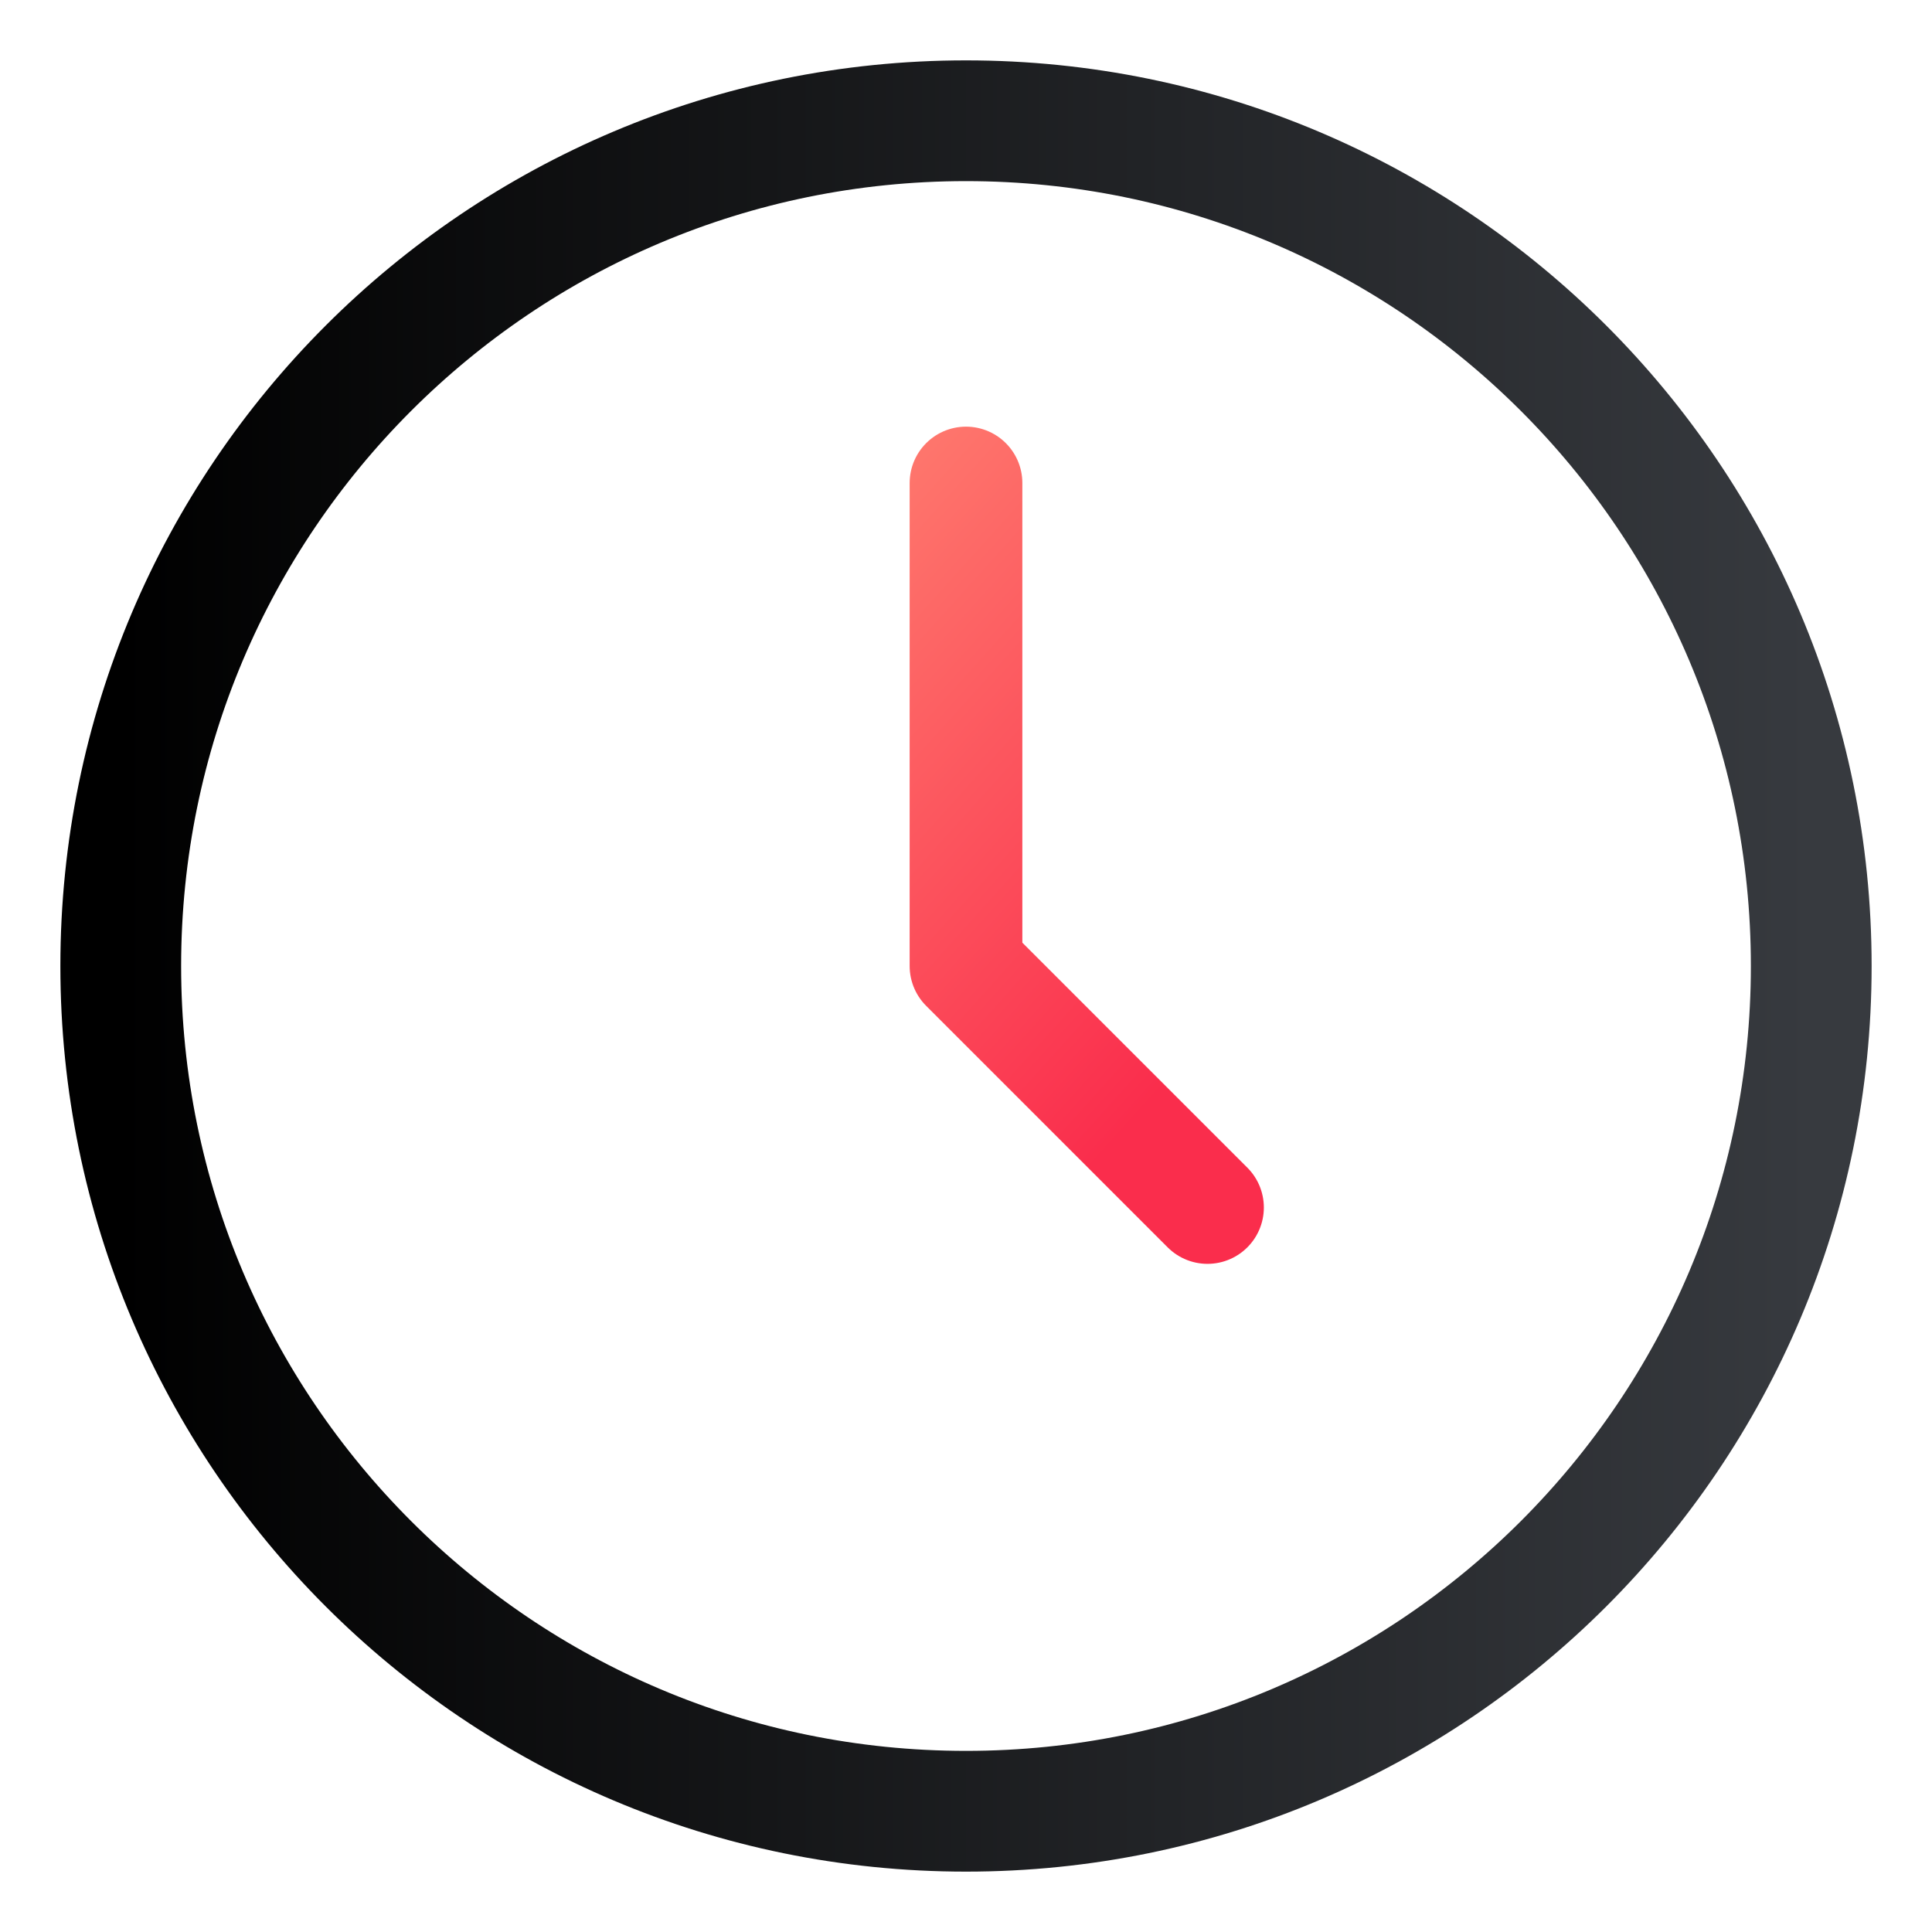 <?xml version="1.0" encoding="UTF-8"?> <svg xmlns="http://www.w3.org/2000/svg" width="24" height="24" viewBox="0 0 24 24" fill="none"> <path d="M12 22.5C17.799 22.5 22.5 17.799 22.5 12C22.5 6.201 17.799 1.5 12 1.5C6.201 1.5 1.5 6.201 1.5 12C1.5 17.799 6.201 22.5 12 22.5Z" stroke="url(#paint0_linear)" stroke-width="1.5" stroke-linecap="round" stroke-linejoin="round"></path> <path d="M12 6V12L15 15" stroke="url(#paint1_linear)" stroke-width="1.4" stroke-linecap="round" stroke-linejoin="round"></path> <defs> <linearGradient id="paint0_linear" x1="1.5" y1="12" x2="22.5" y2="12" gradientUnits="userSpaceOnUse"> <stop></stop> <stop offset="1" stop-color="#373A3F"></stop> </linearGradient> <linearGradient id="paint1_linear" x1="12.89" y1="1.273" x2="19.842" y2="7.532" gradientUnits="userSpaceOnUse"> <stop stop-color="#FF8774"></stop> <stop offset="1" stop-color="#FA2D4C"></stop> </linearGradient> </defs> </svg> 